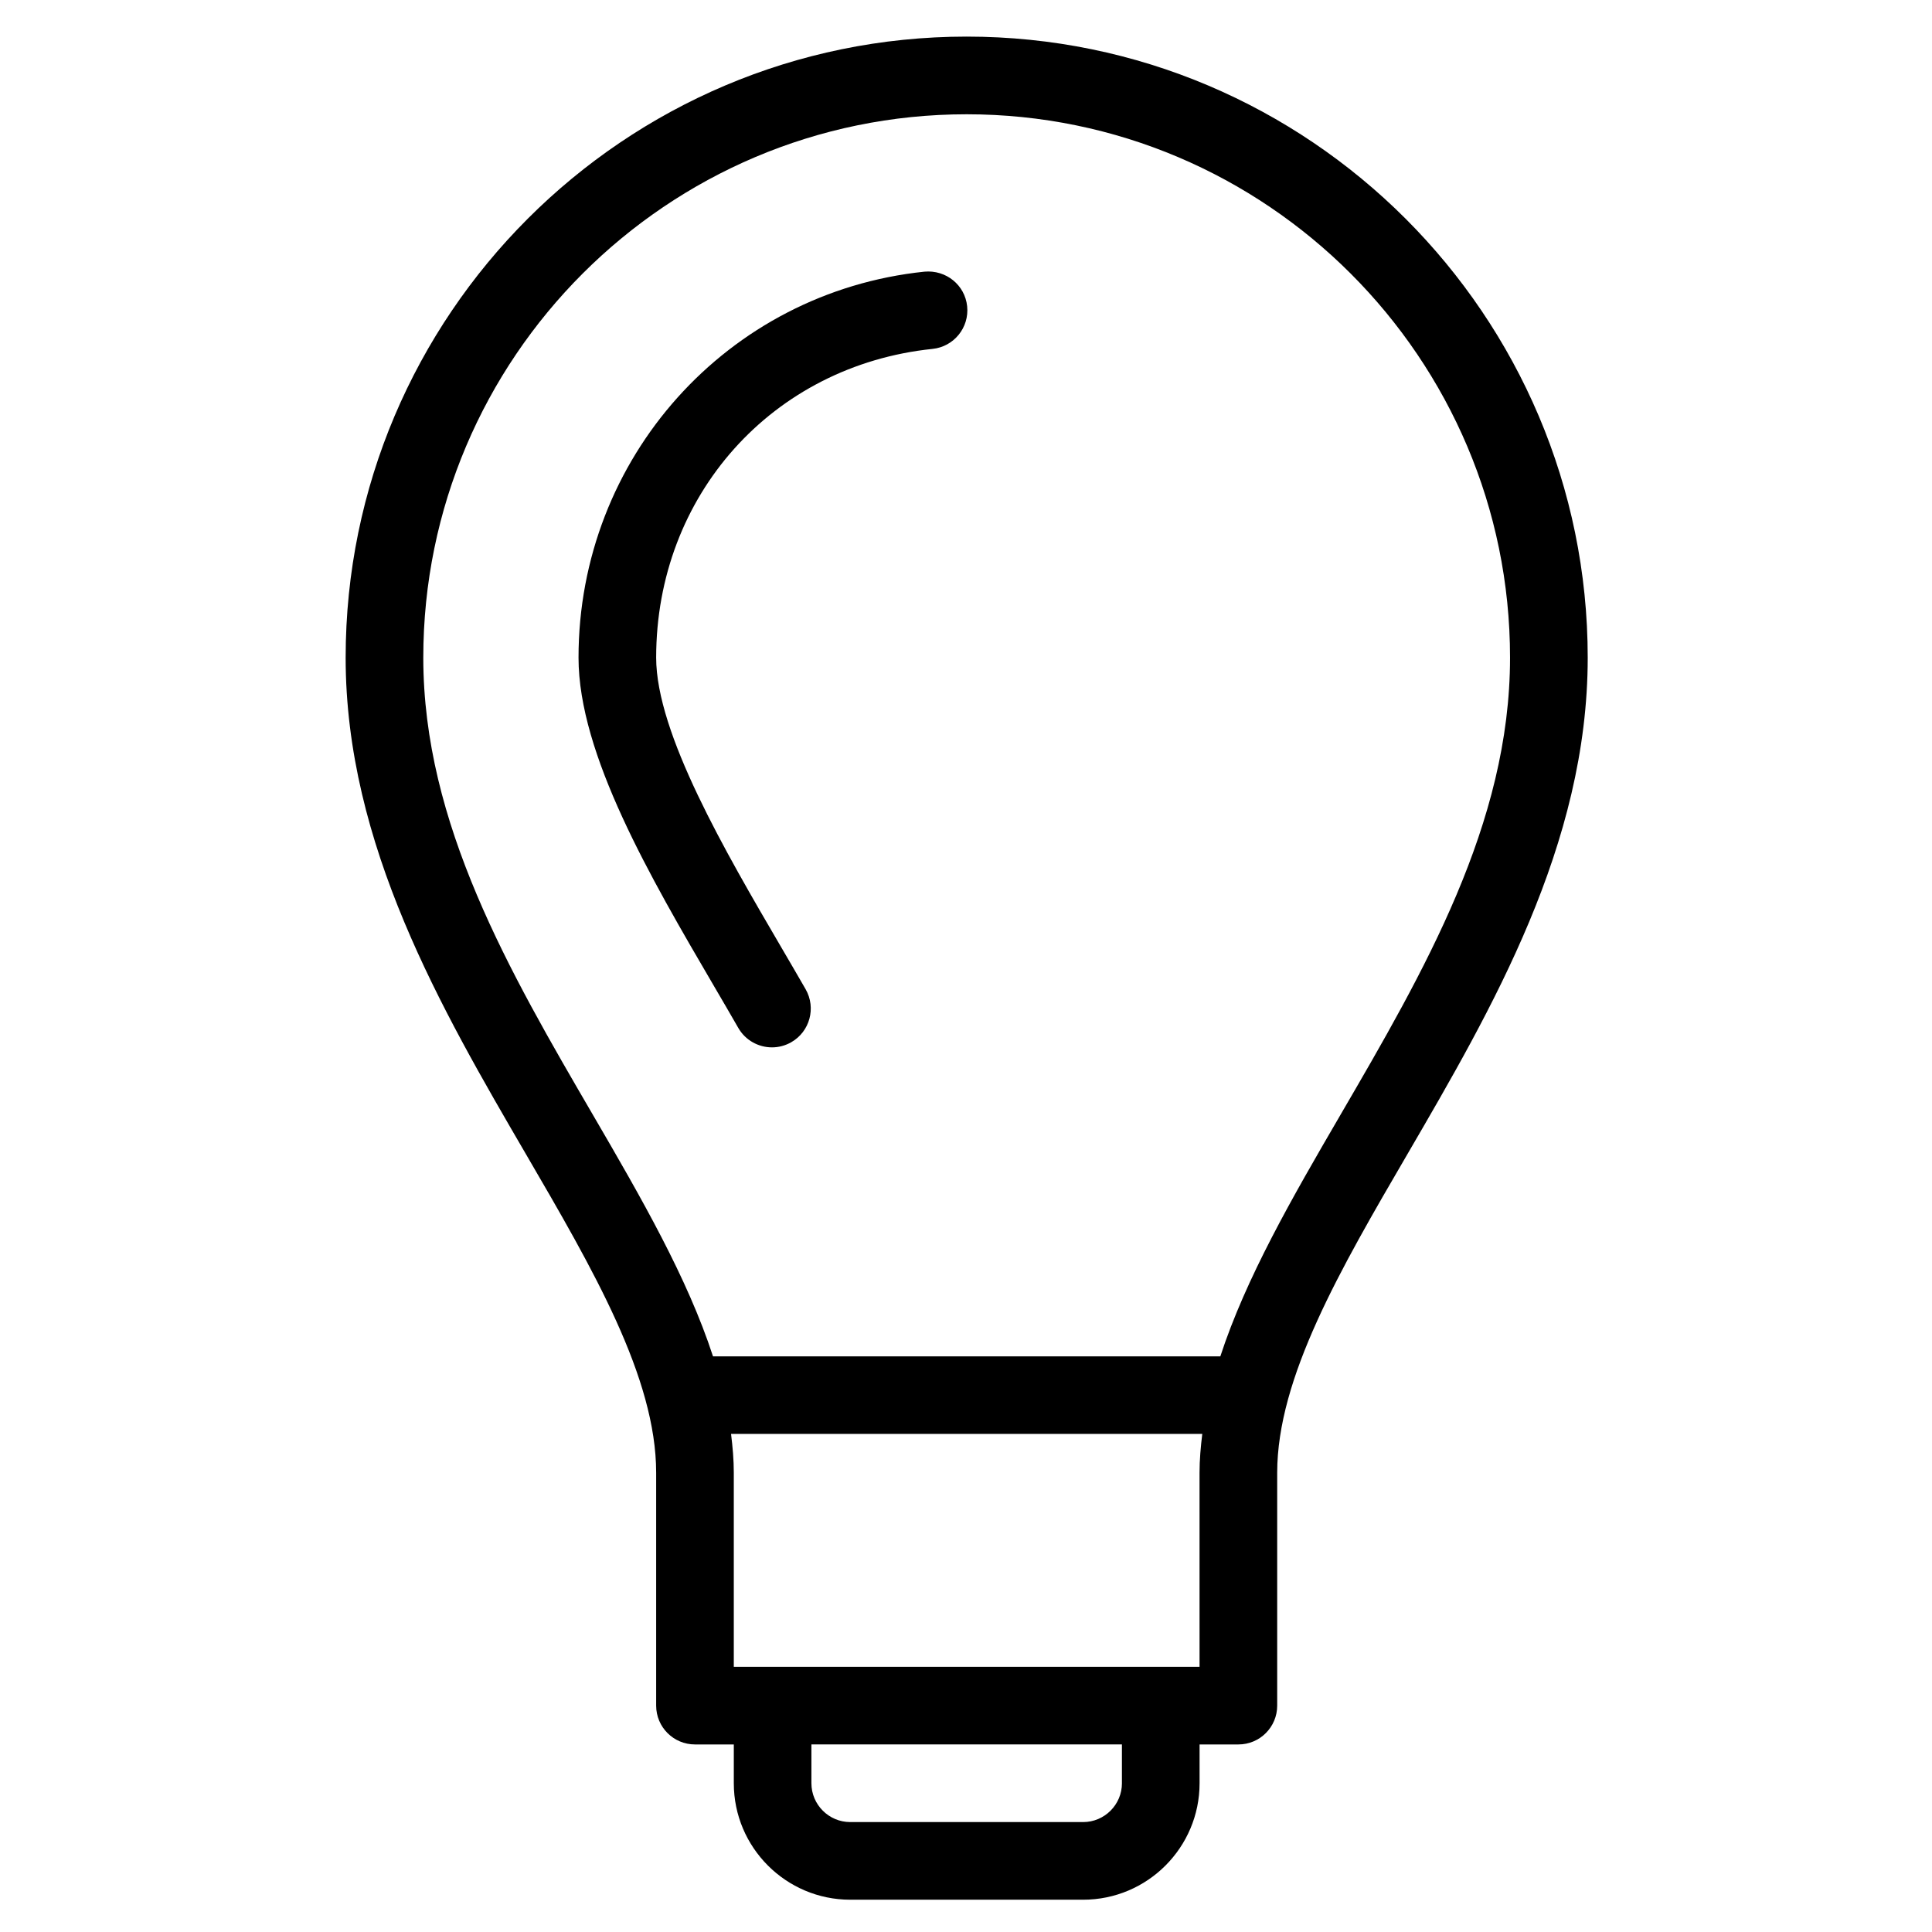 <?xml version="1.0" encoding="UTF-8"?>
<!-- Uploaded to: SVG Repo, www.svgrepo.com, Generator: SVG Repo Mixer Tools -->
<svg fill="#000000" width="800px" height="800px" version="1.1" viewBox="144 144 512 512" xmlns="http://www.w3.org/2000/svg">
 <path d="m400.18 153.7c-90.746 0-164.58 73.828-164.58 164.58 0 49.57 25.391 93.148 47.797 131.61 17.734 30.434 34.492 59.184 34.492 84.41v61.715c0 5.684 4.609 10.281 10.289 10.281h10.289v10.289c0 17.02 13.844 30.859 30.859 30.859h61.715c17.02 0 30.859-13.84 30.859-30.859v-10.289h10.289c5.684 0 10.281-4.602 10.281-10.281v-61.715c0-25.227 16.758-53.973 34.496-84.41 22.398-38.457 47.797-82.035 47.797-131.61-0.008-90.742-73.84-164.58-164.59-164.58zm41.145 462.88c0 5.668-4.621 10.289-10.289 10.289h-61.715c-5.668 0-10.289-4.621-10.289-10.289v-10.289h82.289v10.289zm20.57-30.855h-123.43v-51.43c0-3.43-0.301-6.852-0.727-10.289h124.88c-0.422 3.438-0.727 6.856-0.727 10.289l0.004 51.43zm37.293-146.19c-12.797 21.957-24.992 43.109-31.785 63.91h-134.45c-6.781-20.797-18.973-41.945-31.773-63.91-22.129-37.973-45.004-77.234-45.004-121.25 0-79.406 64.598-144 144-144s144 64.598 144 144c0.004 44.012-22.879 83.273-44.992 121.25zm-98.883-214.37c0.59 5.652-3.516 10.707-9.164 11.297-42.445 4.41-73.25 38.82-73.25 81.82 0 20.082 18.359 51.465 33.105 76.684 2.266 3.875 4.453 7.617 6.508 11.195 2.82 4.938 1.117 11.219-3.809 14.035-1.613 0.926-3.375 1.367-5.109 1.367-3.566 0-7.031-1.848-8.934-5.16-2.019-3.535-4.188-7.234-6.418-11.047-16.836-28.789-35.918-61.418-35.918-87.074 0-52.879 39.422-96.852 91.688-102.29 5.707-0.508 10.715 3.527 11.301 9.168z"/>
</svg>